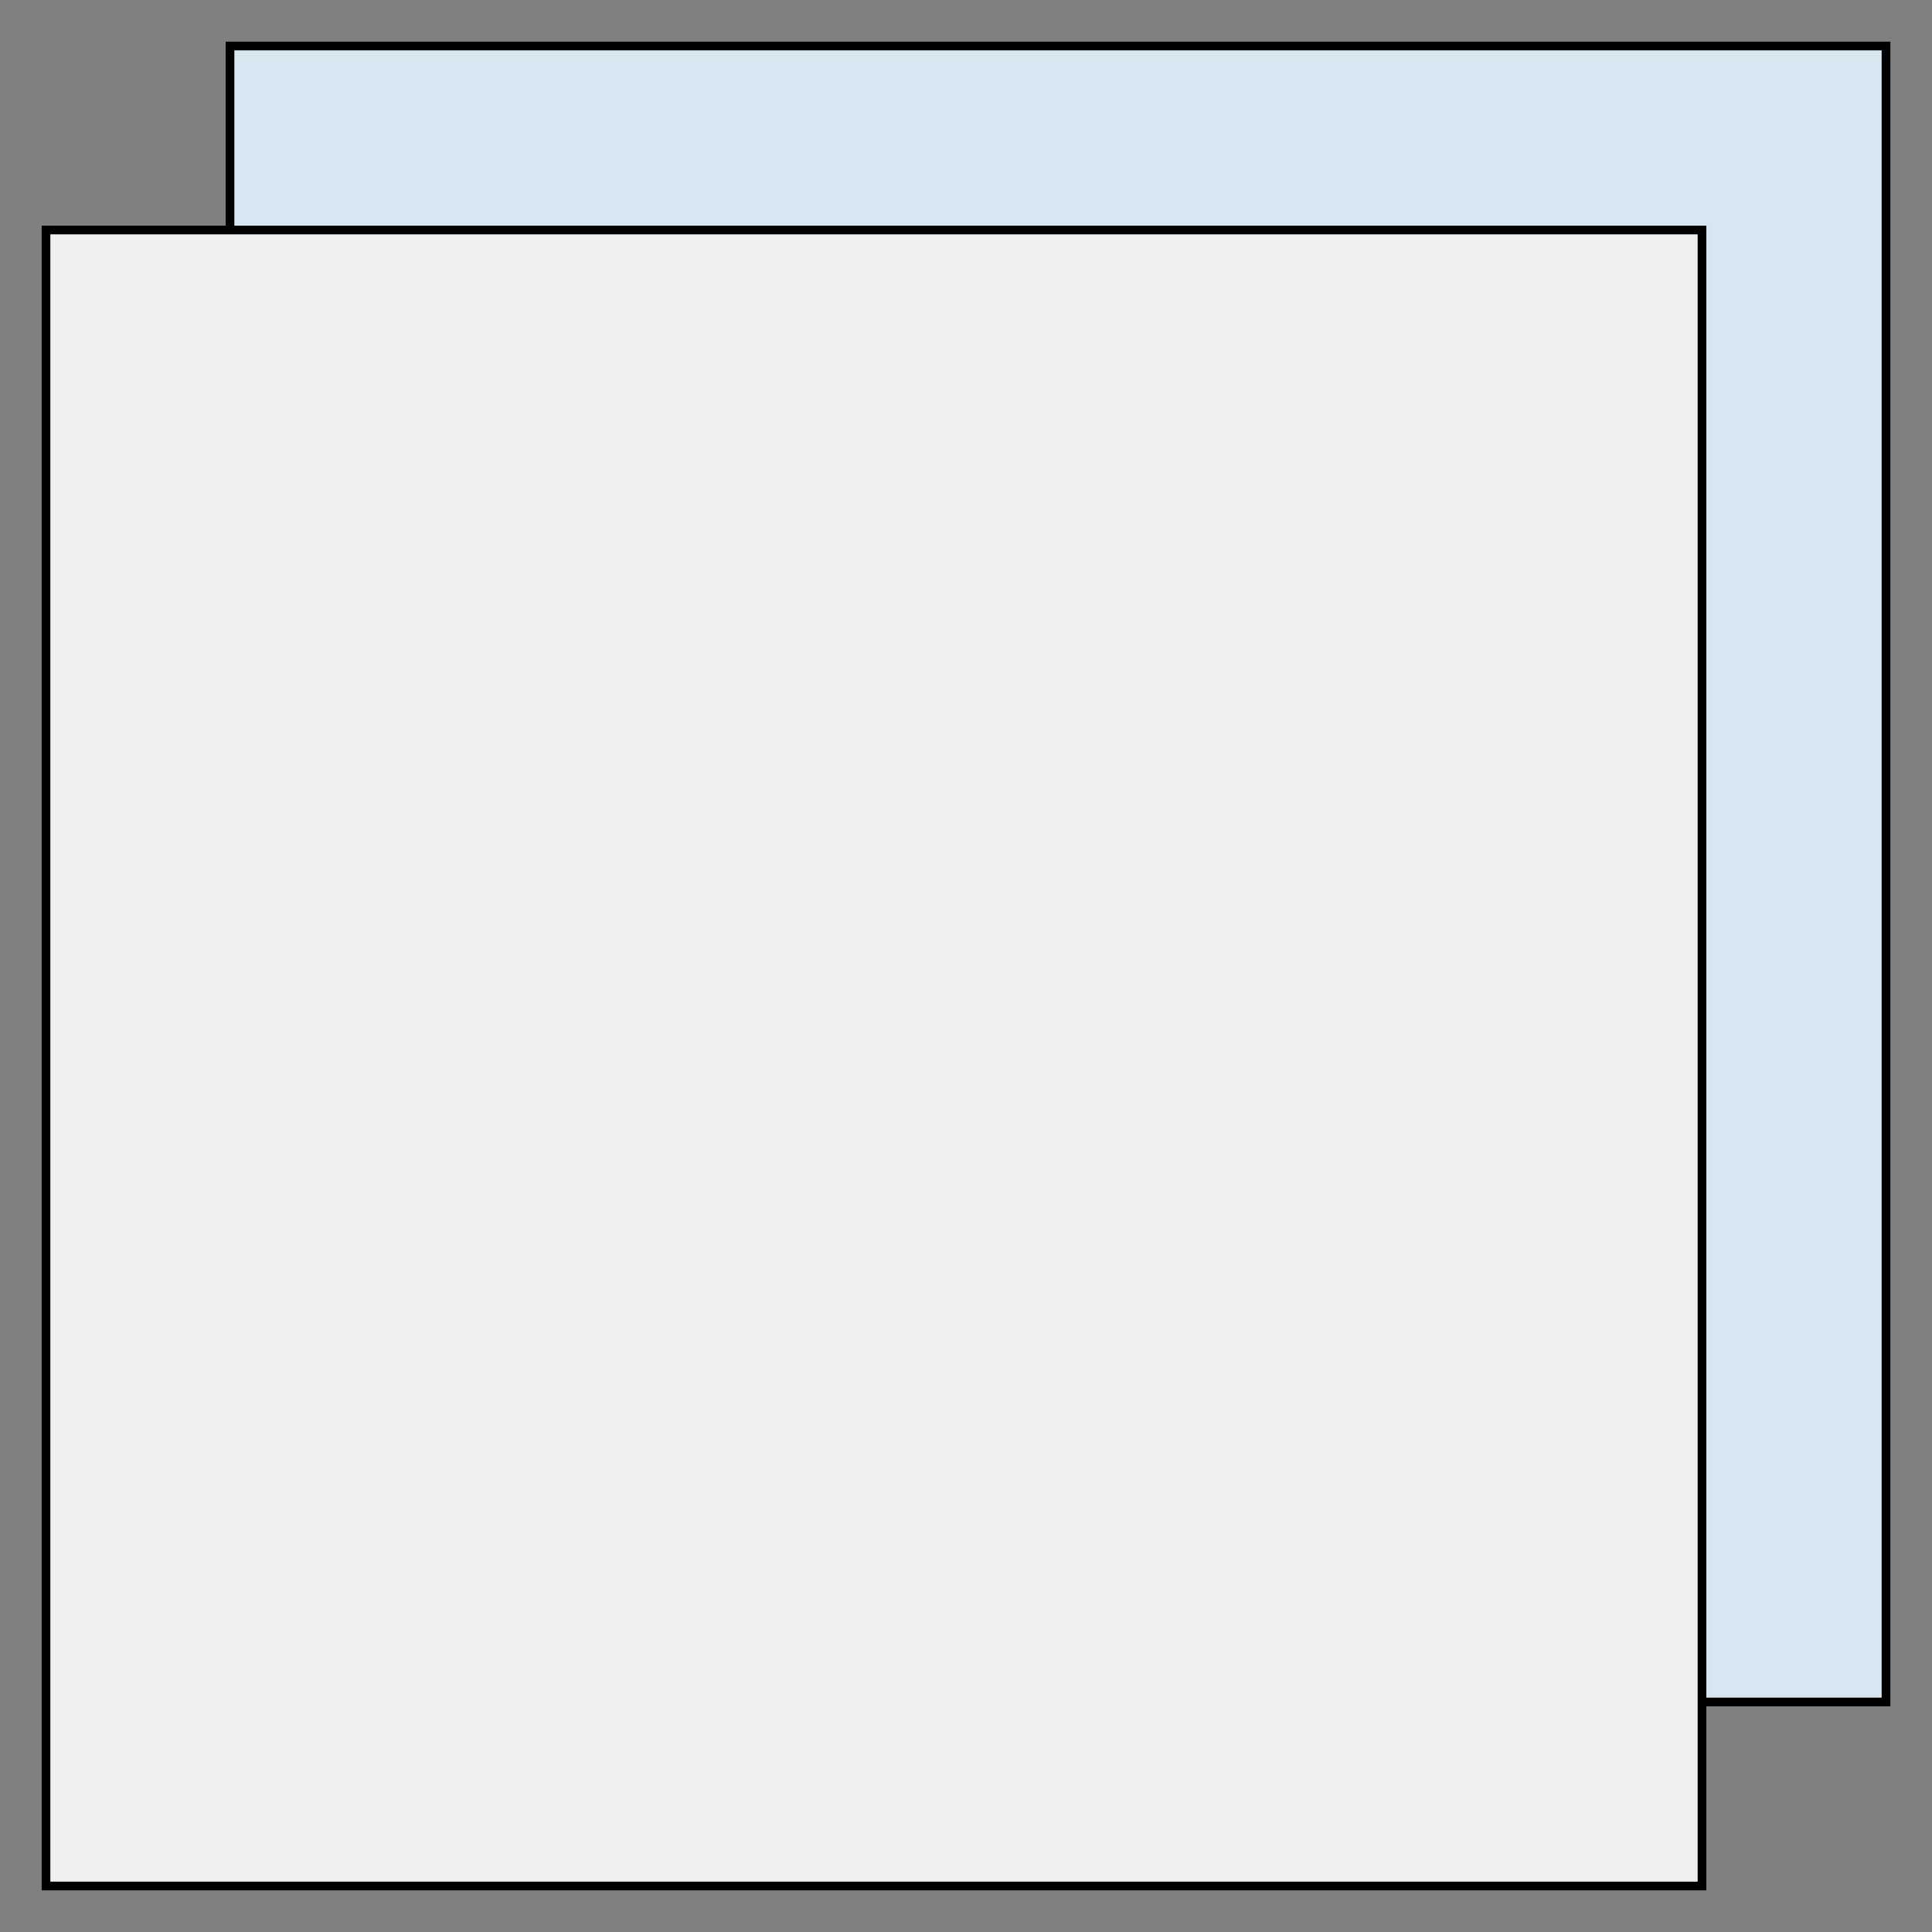 <?xml version="1.0" encoding="utf-8" ?>
<svg baseProfile="full" height="210" version="1.1" viewBox="0 0 210 210" width="210" xmlns="http://www.w3.org/2000/svg" xmlns:ev="http://www.w3.org/2001/xml-events" xmlns:xlink="http://www.w3.org/1999/xlink"><rect x="0" y="0" width="210" height="210" fill="#808080" stroke="none"/><defs /><rect fill="rgb(215,230,240)" fill-opacity="1" height="180.0" rx="0.0" ry="0.0" stroke="rgb(0,0,0)" stroke-width="0.25mm" width="180.0" x="25.0" y="5.0" /><defs /><rect fill="rgb(240,240,240)" fill-opacity="1" height="180.0" rx="0.0" ry="0.0" stroke="rgb(0,0,0)" stroke-width="0.25mm" width="180.0" x="5.0" y="25.0" /><defs /></svg>